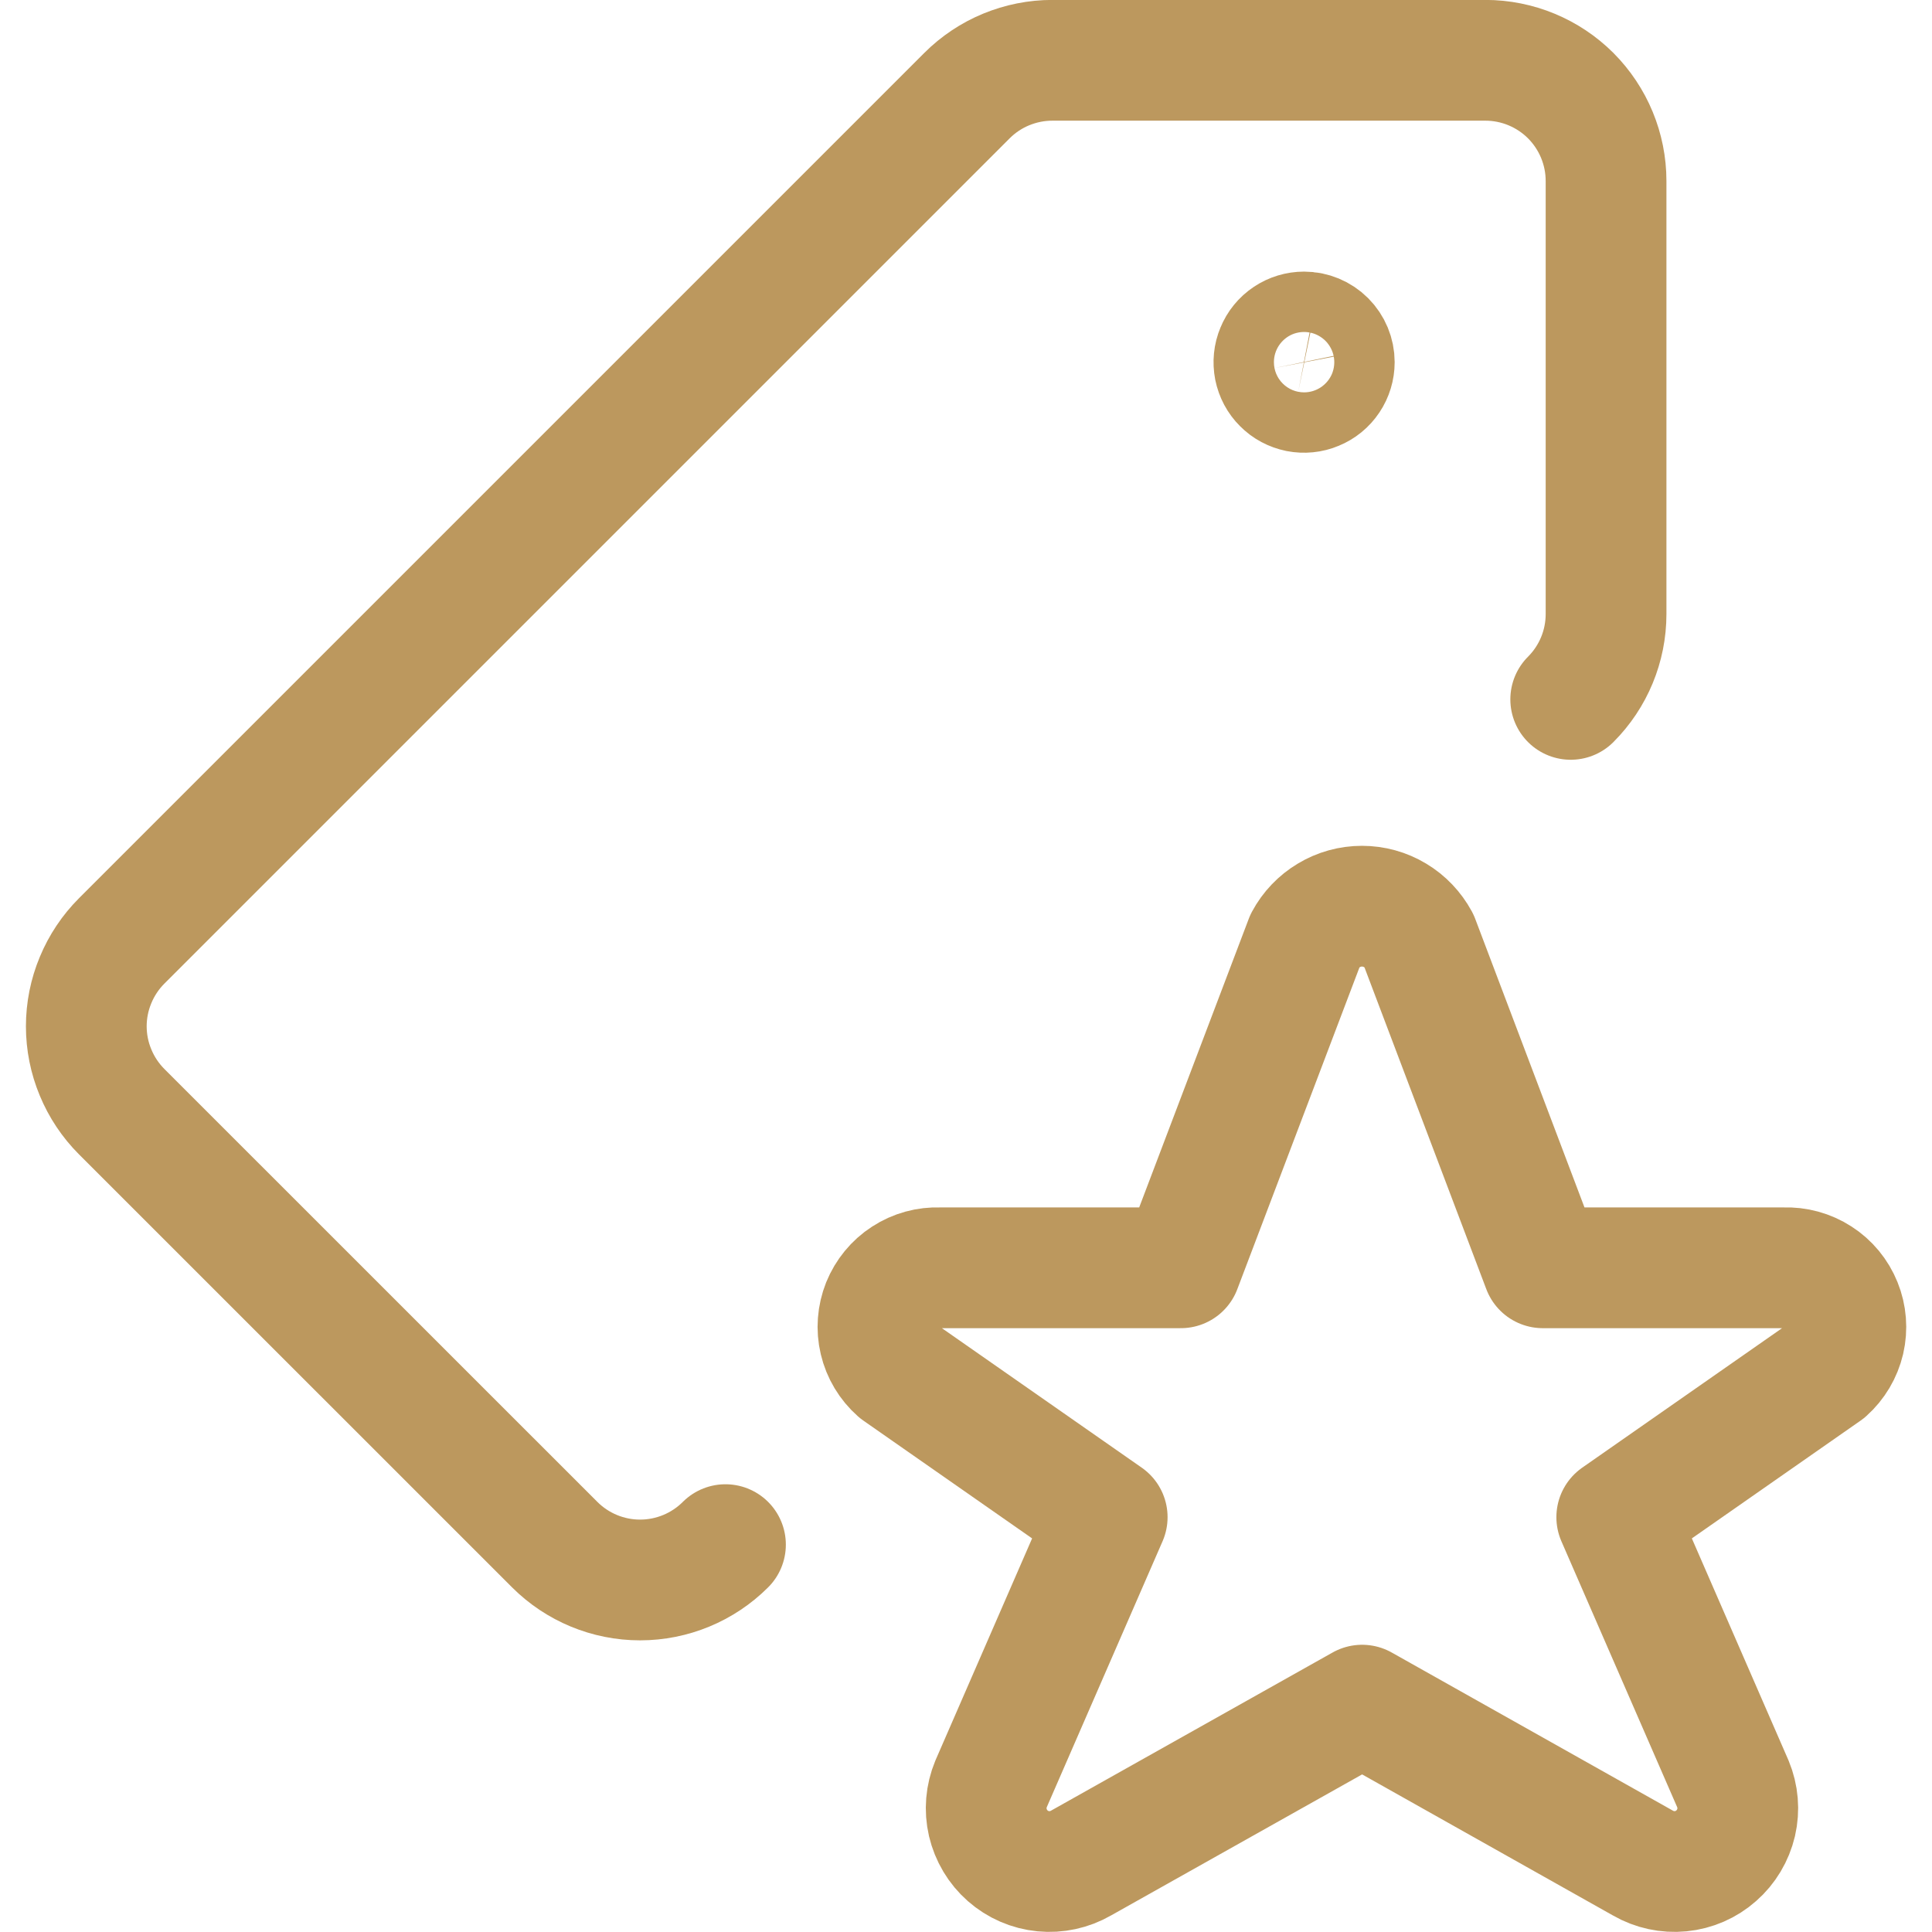 <svg width="24" height="24" viewBox="0 0 24 24" fill="none" xmlns="http://www.w3.org/2000/svg">
<path d="M9.012 19.188C8.731 19.469 8.349 19.627 7.951 19.627C7.554 19.627 7.172 19.469 6.891 19.188L1.512 13.81C1.373 13.671 1.262 13.505 1.187 13.323C1.111 13.141 1.072 12.946 1.072 12.749C1.072 12.552 1.111 12.357 1.187 12.175C1.262 11.993 1.373 11.827 1.512 11.688L12.012 1.188C12.151 1.049 12.317 0.938 12.499 0.863C12.681 0.788 12.876 0.749 13.073 0.749H18.451C18.849 0.749 19.23 0.907 19.512 1.188C19.793 1.47 19.951 1.851 19.951 2.249V7.628C19.951 8.026 19.793 8.407 19.512 8.688" stroke="#BC985E" stroke-width="1.5" stroke-linecap="round" stroke-linejoin="round"/>
<path d="M16.2 4.124C16.126 4.124 16.053 4.146 15.992 4.187C15.93 4.228 15.882 4.287 15.854 4.356C15.825 4.424 15.818 4.499 15.832 4.572C15.847 4.645 15.882 4.712 15.935 4.764C15.987 4.817 16.054 4.852 16.127 4.867C16.2 4.881 16.275 4.874 16.343 4.845C16.412 4.817 16.471 4.769 16.512 4.707C16.553 4.646 16.575 4.573 16.575 4.499C16.575 4.4 16.535 4.304 16.465 4.234C16.395 4.164 16.299 4.124 16.2 4.124Z" stroke="#BC985E" stroke-width="1.5" stroke-linecap="round" stroke-linejoin="round"/>
<path d="M17.624 11.679L19.165 15.749H22.165C22.316 15.743 22.466 15.784 22.593 15.866C22.721 15.948 22.819 16.067 22.876 16.208C22.933 16.348 22.945 16.503 22.911 16.65C22.876 16.798 22.797 16.931 22.684 17.032L20.084 18.847L21.527 22.161C21.59 22.313 21.604 22.48 21.567 22.64C21.529 22.8 21.443 22.945 21.319 23.053C21.196 23.162 21.042 23.229 20.878 23.245C20.715 23.261 20.55 23.225 20.408 23.143L16.921 21.182L13.43 23.143C13.288 23.225 13.123 23.261 12.96 23.245C12.796 23.229 12.642 23.162 12.518 23.053C12.395 22.945 12.309 22.8 12.271 22.64C12.234 22.48 12.248 22.313 12.311 22.161L13.754 18.847L11.154 17.032C11.041 16.932 10.961 16.799 10.926 16.651C10.891 16.504 10.903 16.35 10.959 16.209C11.016 16.069 11.114 15.949 11.241 15.867C11.368 15.784 11.518 15.743 11.669 15.749H14.669L16.214 11.679C16.282 11.552 16.384 11.445 16.508 11.371C16.632 11.296 16.774 11.257 16.919 11.257C17.064 11.257 17.206 11.296 17.33 11.371C17.454 11.445 17.555 11.552 17.624 11.679V11.679Z" stroke="#BC985E" stroke-width="1.5" stroke-linecap="round" stroke-linejoin="round"/>
</svg>
